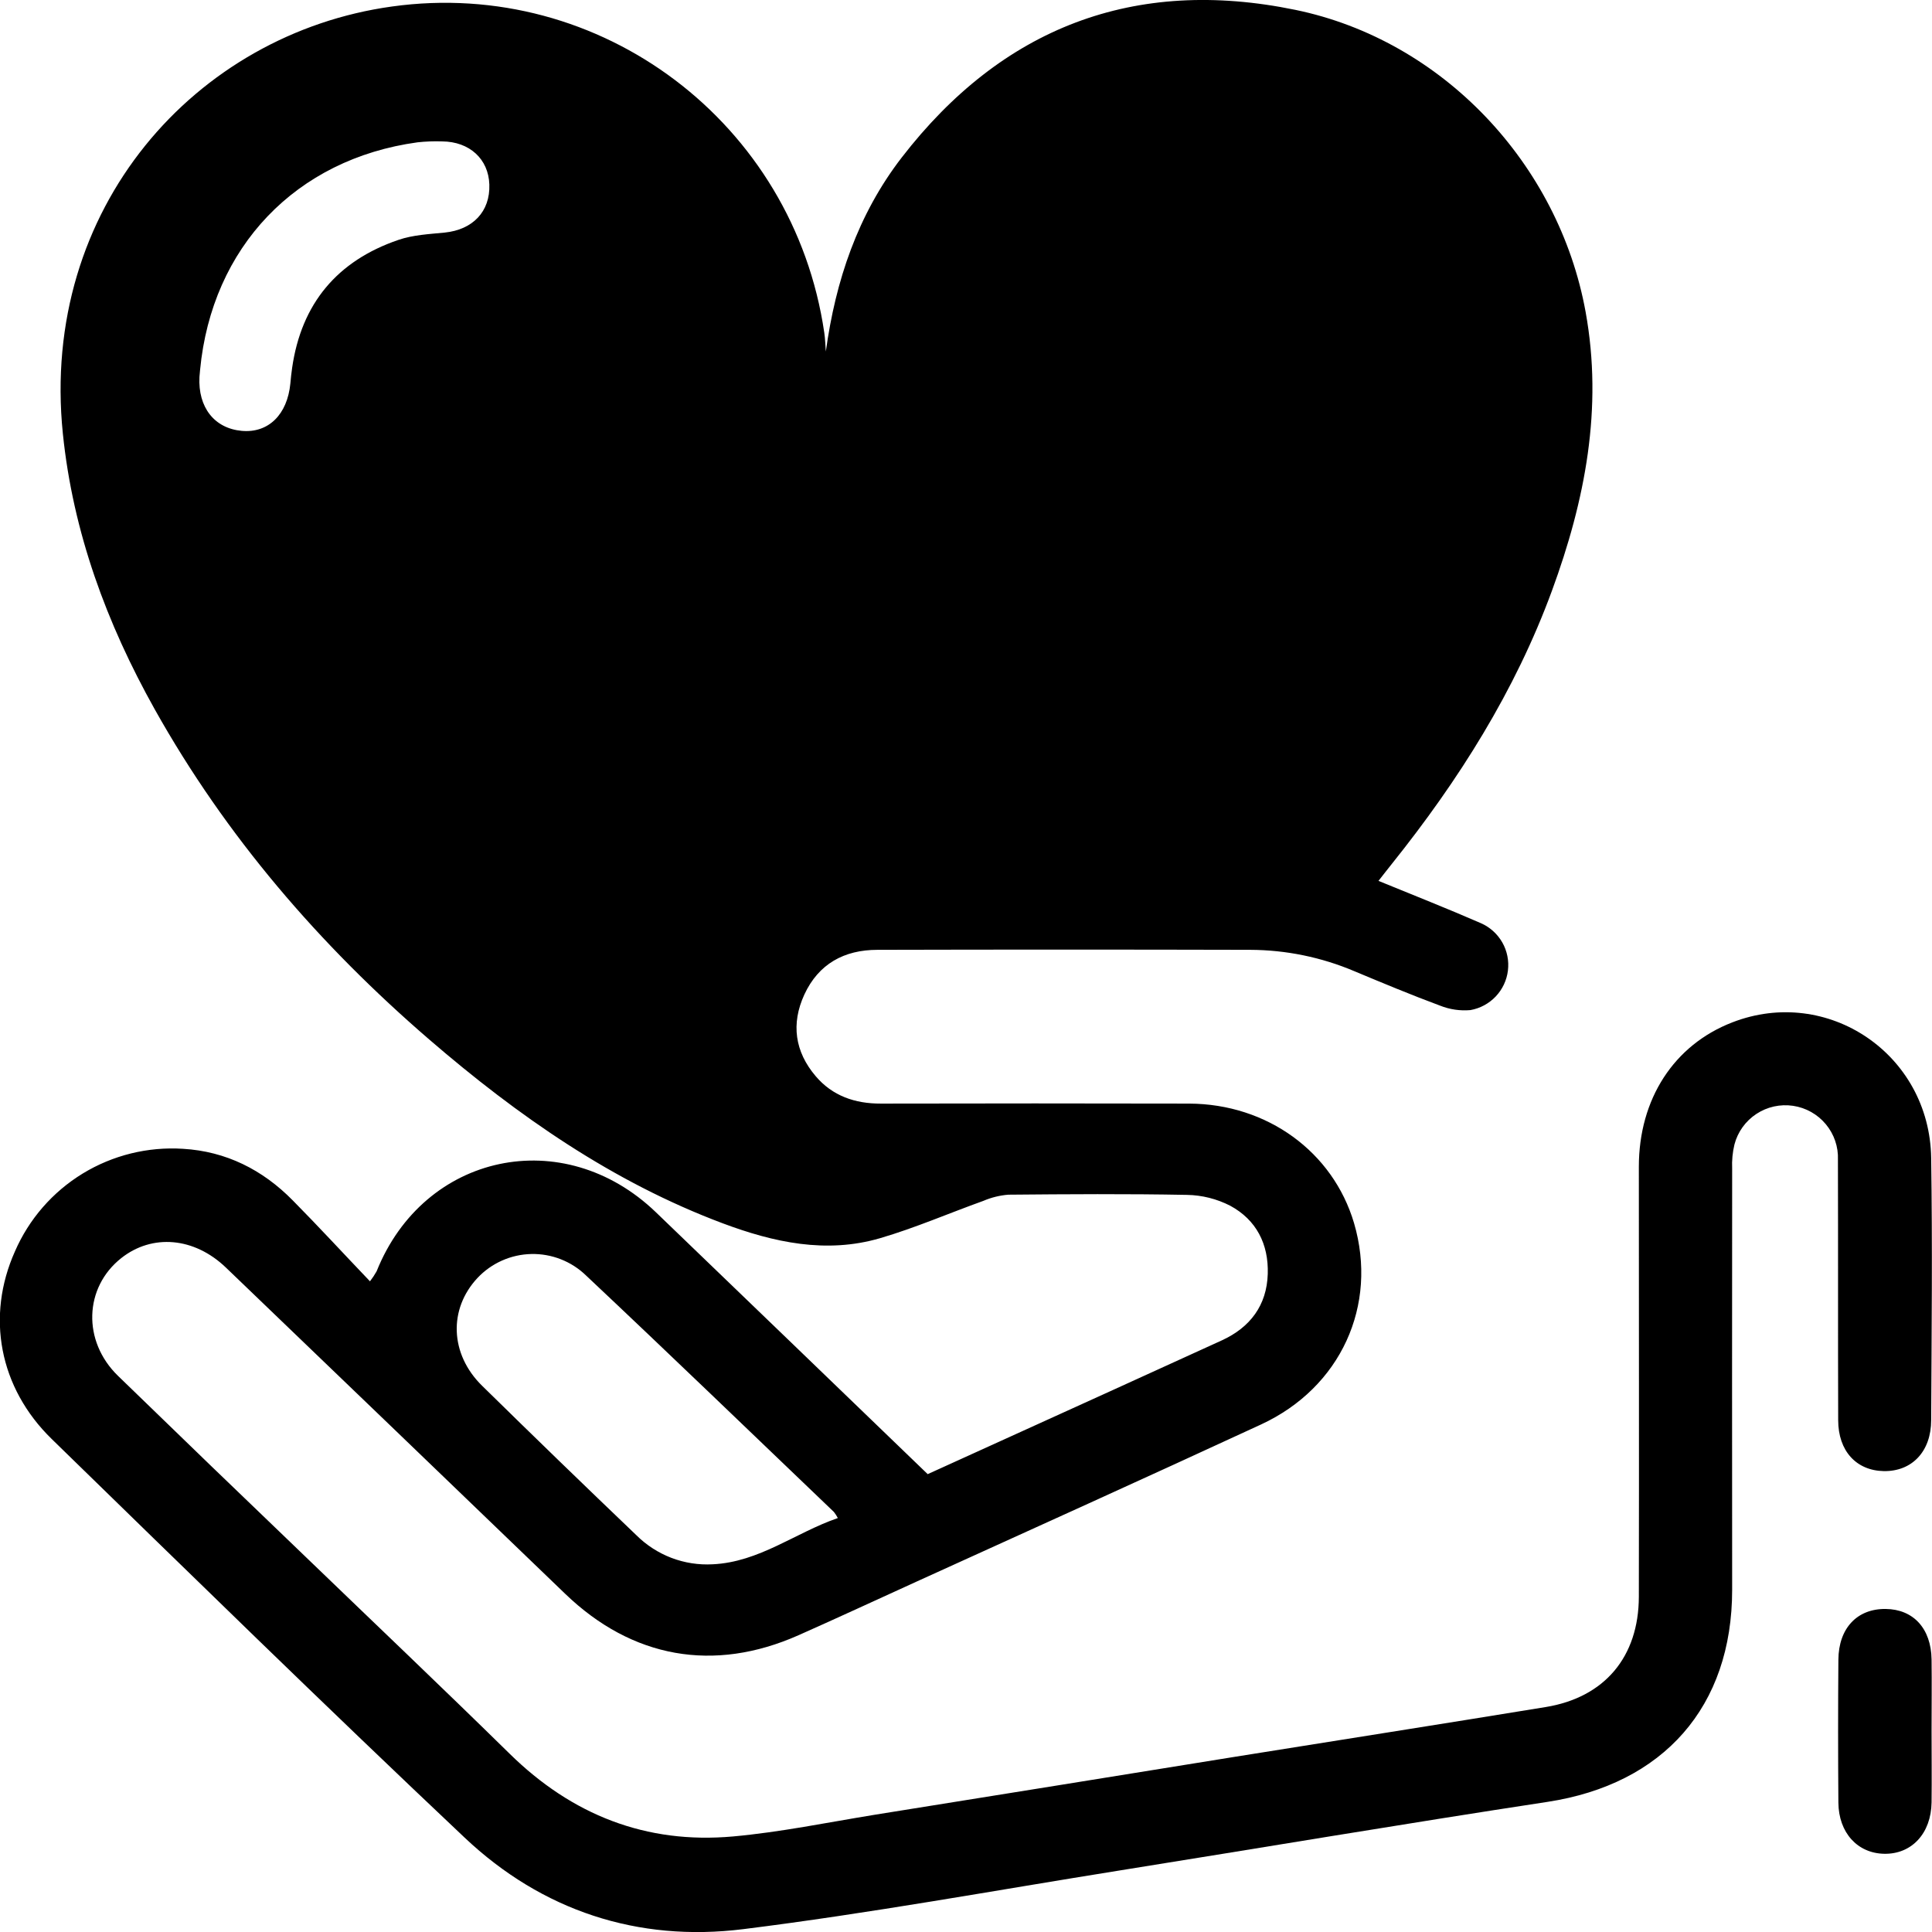 <svg width="68" height="68" viewBox="0 0 68 68" fill="none" xmlns="http://www.w3.org/2000/svg">
    <g clip-path="url(#clip0_315_421)">
        <path d="M29.067 12.371C29.407 9.888 30.188 7.551 31.739 5.542C35.272 0.969 39.922 -0.822 45.592 0.347C50.777 1.417 54.862 5.768 55.808 10.977C56.425 14.371 55.789 17.617 54.624 20.79C53.326 24.326 51.338 27.469 48.993 30.4C48.84 30.59 48.692 30.783 48.518 31.004C49.753 31.509 50.945 31.98 52.123 32.493C52.44 32.632 52.703 32.869 52.875 33.169C53.046 33.469 53.116 33.816 53.074 34.159C53.033 34.502 52.882 34.822 52.644 35.073C52.406 35.324 52.094 35.492 51.753 35.552C51.389 35.584 51.024 35.53 50.685 35.395C49.667 35.017 48.664 34.599 47.662 34.18C46.507 33.691 45.265 33.436 44.01 33.431C39.633 33.42 35.257 33.42 30.88 33.431C29.715 33.431 28.81 33.924 28.31 35.006C27.837 36.035 27.976 37.014 28.706 37.874C29.297 38.572 30.091 38.846 31.005 38.843C34.621 38.835 38.237 38.835 41.854 38.843C44.608 38.854 46.916 40.546 47.657 43.047C48.507 45.938 47.194 48.837 44.384 50.137C40.349 52.003 36.295 53.833 32.249 55.672C30.87 56.3 29.494 56.938 28.109 57.553C25.119 58.881 22.245 58.362 19.892 56.096C15.915 52.266 11.935 48.439 7.952 44.615C6.834 43.542 5.359 43.421 4.269 44.28C2.957 45.317 2.895 47.205 4.155 48.427C6.349 50.557 8.55 52.681 10.758 54.797C13.152 57.105 15.563 59.394 17.935 61.723C20.129 63.88 22.742 64.912 25.801 64.637C27.471 64.486 29.124 64.144 30.784 63.874C35.014 63.197 39.245 62.516 43.475 61.832C47.119 61.248 50.76 60.678 54.406 60.082C56.477 59.743 57.678 58.316 57.682 56.198C57.692 51.154 57.682 46.111 57.682 41.068C57.682 38.679 58.917 36.78 60.969 35.985C64.326 34.681 67.915 37.101 67.971 40.755C68.017 43.835 67.987 46.907 67.971 49.981C67.971 51.09 67.293 51.794 66.303 51.778C65.336 51.76 64.698 51.069 64.698 49.984C64.688 46.93 64.698 43.875 64.689 40.819C64.707 40.364 64.555 39.919 64.263 39.569C63.972 39.218 63.561 38.988 63.11 38.921C62.658 38.854 62.198 38.956 61.818 39.207C61.437 39.458 61.162 39.841 61.047 40.281C60.98 40.559 60.953 40.845 60.966 41.131C60.962 46.071 60.962 51.012 60.966 55.953C60.966 60.072 58.549 62.796 54.467 63.42C49.441 64.186 44.428 65.032 39.403 65.835C34.99 66.541 30.59 67.347 26.157 67.9C22.453 68.362 19.078 67.252 16.355 64.68C11.46 60.059 6.647 55.352 1.826 50.654C-0.039 48.839 -0.493 46.326 0.525 44.047C1.018 42.91 1.851 41.953 2.909 41.306C3.968 40.66 5.201 40.355 6.44 40.434C7.958 40.523 9.245 41.173 10.306 42.252C11.213 43.169 12.086 44.119 13.022 45.098C13.108 44.986 13.186 44.869 13.255 44.747C14.922 40.582 19.831 39.539 23.084 42.666C26.264 45.724 29.439 48.788 32.652 51.885L35.397 50.638C37.933 49.488 40.47 48.334 43.006 47.176C44.001 46.72 44.588 45.944 44.621 44.836C44.653 43.787 44.22 42.936 43.3 42.438C42.828 42.196 42.307 42.065 41.776 42.056C39.677 42.016 37.578 42.03 35.489 42.049C35.186 42.074 34.889 42.147 34.61 42.267C33.397 42.702 32.21 43.219 30.976 43.58C29.081 44.135 27.233 43.729 25.438 43.057C21.56 41.602 18.224 39.272 15.116 36.594C11.246 33.258 7.955 29.44 5.448 24.969C3.752 21.939 2.568 18.734 2.212 15.259C1.401 7.329 6.883 1.186 13.796 0.229C21.159 -0.796 27.934 4.335 29.012 11.71C29.044 11.921 29.049 12.148 29.067 12.371ZM29.489 53.43C29.45 53.355 29.404 53.283 29.352 53.217C26.447 50.438 23.555 47.647 20.628 44.894C20.373 44.646 20.071 44.452 19.74 44.322C19.409 44.192 19.055 44.129 18.7 44.137C18.344 44.145 17.994 44.223 17.669 44.368C17.344 44.512 17.051 44.72 16.808 44.978C15.782 46.072 15.832 47.659 16.967 48.773C18.767 50.54 20.578 52.295 22.4 54.036C22.75 54.384 23.17 54.655 23.632 54.832C24.094 55.008 24.588 55.085 25.082 55.058C26.723 54.982 27.994 53.946 29.489 53.43ZM7.042 13.022C7.035 13.103 7.025 13.184 7.02 13.268C6.966 14.337 7.546 15.078 8.509 15.165C9.447 15.25 10.114 14.592 10.22 13.496C10.236 13.312 10.256 13.126 10.282 12.947C10.608 10.685 11.87 9.179 14.022 8.444C14.534 8.268 15.104 8.24 15.651 8.186C16.639 8.086 17.256 7.447 17.223 6.495C17.195 5.599 16.527 4.984 15.562 4.977C15.273 4.967 14.985 4.978 14.697 5.009C10.417 5.595 7.453 8.696 7.042 13.022Z" fill="black"/>
        <path d="M67.985 60.922C67.985 61.76 67.995 62.599 67.985 63.438C67.969 64.531 67.285 65.264 66.32 65.247C65.379 65.231 64.715 64.507 64.705 63.449C64.692 61.773 64.692 60.095 64.705 58.417C64.713 57.308 65.365 56.618 66.37 56.63C67.344 56.641 67.968 57.316 67.985 58.406C67.996 59.245 67.985 60.084 67.985 60.922Z" fill="black"/>
    </g>
    <defs>
        <clipPath id="clip0_315_421">
            <rect width="68" height="68" fill="white"/>
        </clipPath>
    </defs>
</svg>
